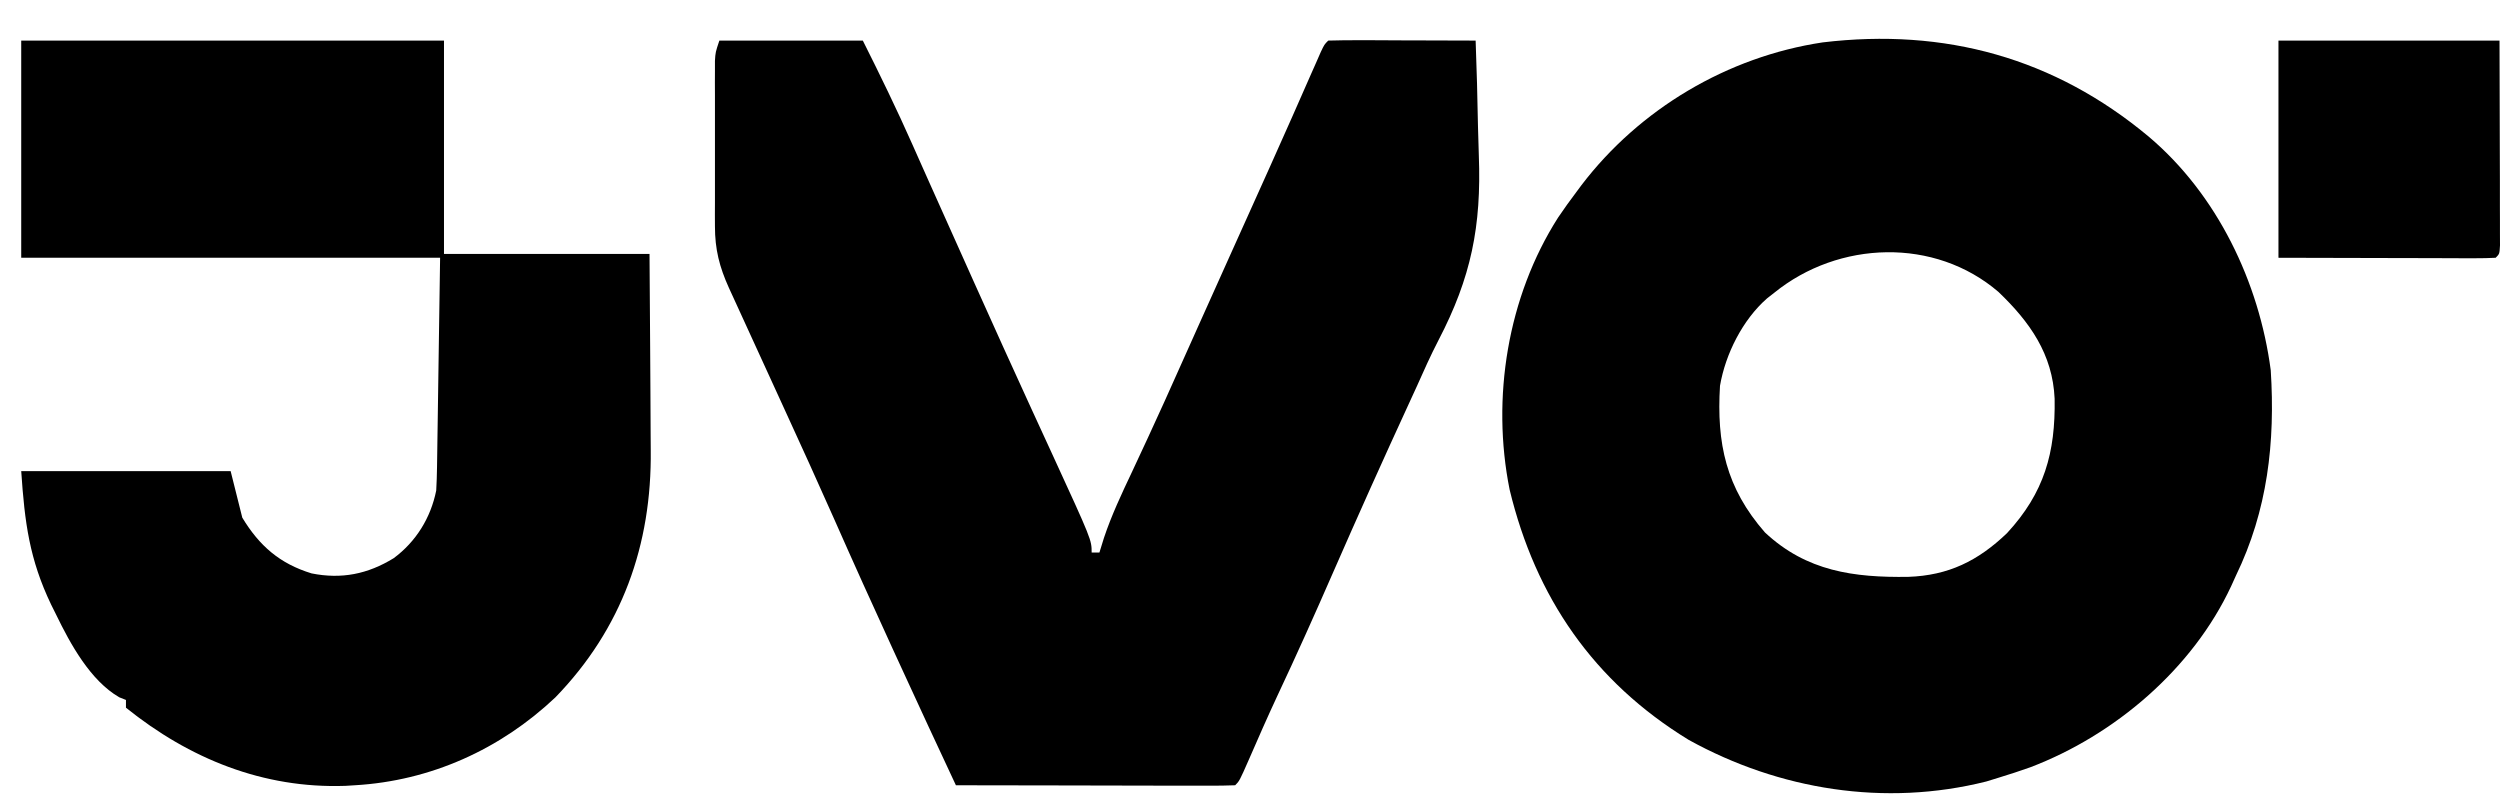 <?xml version="1.0" encoding="UTF-8"?> <svg xmlns="http://www.w3.org/2000/svg" width="47" height="15" viewBox="0 0 47 15" fill="none"><path d="M40.394 2.567C41.682 3.655 42.472 5.303 42.69 6.961C42.776 8.315 42.631 9.595 42.034 10.825C42.005 10.889 41.977 10.952 41.947 11.017C41.222 12.573 39.76 13.82 38.169 14.425C37.976 14.494 37.782 14.557 37.586 14.617C37.506 14.642 37.426 14.666 37.343 14.692C35.436 15.171 33.448 14.85 31.748 13.91C29.957 12.815 28.869 11.227 28.381 9.206C28.035 7.483 28.341 5.581 29.292 4.09C29.403 3.925 29.519 3.765 29.638 3.607C29.669 3.566 29.699 3.525 29.73 3.483C30.823 2.048 32.477 1.066 34.266 0.797C36.562 0.522 38.622 1.089 40.394 2.567ZM33.357 5.503C33.311 5.538 33.266 5.574 33.219 5.611C32.762 6.012 32.439 6.653 32.336 7.252C32.27 8.336 32.449 9.173 33.181 10.01C33.964 10.743 34.855 10.859 35.873 10.845C36.631 10.819 37.187 10.545 37.732 10.023C38.434 9.263 38.644 8.509 38.627 7.496C38.59 6.657 38.16 6.052 37.572 5.489C36.373 4.459 34.567 4.523 33.357 5.503Z" fill="black"></path><path d="M13.524 0.763C14.414 0.763 15.304 0.763 16.221 0.763C16.547 1.413 16.862 2.059 17.156 2.723C17.196 2.813 17.236 2.903 17.276 2.993C17.341 3.138 17.405 3.283 17.47 3.428C17.753 4.063 18.037 4.696 18.322 5.329C18.363 5.421 18.363 5.421 18.406 5.515C18.709 6.19 19.014 6.865 19.323 7.538C19.349 7.596 19.375 7.654 19.403 7.713C19.528 7.986 19.653 8.259 19.779 8.531C20.523 10.15 20.523 10.15 20.523 10.388C20.571 10.388 20.62 10.388 20.669 10.388C20.697 10.297 20.725 10.207 20.754 10.113C20.897 9.685 21.087 9.283 21.28 8.875C21.359 8.705 21.439 8.534 21.518 8.364C21.538 8.32 21.559 8.277 21.58 8.231C21.794 7.77 22.002 7.307 22.209 6.842C22.289 6.665 22.368 6.488 22.447 6.311C22.467 6.265 22.488 6.219 22.509 6.172C22.683 5.784 22.857 5.396 23.032 5.008C23.059 4.946 23.087 4.885 23.116 4.821C23.229 4.569 23.343 4.318 23.456 4.066C23.739 3.439 24.021 2.812 24.299 2.184C24.32 2.137 24.341 2.09 24.362 2.041C24.457 1.826 24.553 1.61 24.647 1.394C24.68 1.321 24.712 1.247 24.746 1.171C24.774 1.108 24.802 1.044 24.83 0.979C24.898 0.836 24.898 0.836 24.971 0.763C25.176 0.757 25.379 0.755 25.584 0.756C25.646 0.756 25.707 0.756 25.77 0.756C25.967 0.757 26.164 0.758 26.361 0.759C26.494 0.759 26.627 0.759 26.761 0.76C27.088 0.76 27.415 0.762 27.742 0.763C27.763 1.301 27.776 1.838 27.786 2.376C27.79 2.558 27.795 2.741 27.802 2.923C27.852 4.251 27.658 5.217 27.043 6.397C26.895 6.682 26.765 6.975 26.634 7.268C26.588 7.37 26.542 7.471 26.495 7.571C26.005 8.635 25.525 9.703 25.056 10.776C24.717 11.553 24.37 12.326 24.009 13.093C23.827 13.483 23.654 13.878 23.482 14.273C23.302 14.682 23.302 14.682 23.221 14.763C23.058 14.77 22.894 14.771 22.731 14.771C22.68 14.771 22.628 14.771 22.576 14.771C22.406 14.771 22.236 14.771 22.066 14.77C21.948 14.77 21.83 14.77 21.713 14.77C21.403 14.769 21.093 14.769 20.782 14.768C20.466 14.767 20.15 14.767 19.834 14.766C19.213 14.766 18.592 14.764 17.971 14.763C17.416 13.574 17.416 13.574 17.171 13.041C17.146 12.988 17.122 12.935 17.097 12.881C17.019 12.712 16.942 12.543 16.864 12.375C16.837 12.316 16.81 12.257 16.782 12.197C16.408 11.382 16.039 10.566 15.677 9.746C15.373 9.06 15.062 8.377 14.749 7.695C14.699 7.585 14.649 7.475 14.598 7.365C14.332 6.783 14.332 6.783 14.065 6.201C13.971 5.996 13.877 5.79 13.783 5.585C13.744 5.5 13.744 5.5 13.704 5.413C13.525 5.018 13.441 4.687 13.441 4.255C13.441 4.183 13.441 4.111 13.44 4.036C13.441 3.959 13.441 3.882 13.441 3.802C13.441 3.722 13.441 3.642 13.441 3.56C13.441 3.392 13.441 3.223 13.441 3.054C13.441 2.796 13.441 2.538 13.441 2.279C13.441 2.115 13.441 1.952 13.441 1.788C13.441 1.71 13.441 1.633 13.44 1.553C13.441 1.481 13.441 1.41 13.441 1.336C13.441 1.272 13.441 1.209 13.441 1.144C13.451 0.982 13.451 0.982 13.524 0.763Z" fill="black"></path><path d="M0.399 0.763C3.022 0.763 5.644 0.763 8.347 0.763C8.347 2.087 8.347 3.41 8.347 4.774C9.622 4.774 10.897 4.774 12.211 4.774C12.216 5.363 12.22 5.952 12.223 6.541C12.224 6.815 12.225 7.089 12.228 7.364C12.23 7.629 12.231 7.894 12.232 8.159C12.232 8.26 12.233 8.36 12.234 8.46C12.255 10.243 11.693 11.82 10.441 13.111C9.406 14.089 8.094 14.681 6.67 14.763C6.583 14.769 6.583 14.769 6.494 14.774C4.947 14.828 3.56 14.263 2.368 13.305C2.368 13.256 2.368 13.208 2.368 13.159C2.326 13.142 2.285 13.126 2.242 13.109C1.699 12.795 1.323 12.108 1.055 11.555C1.008 11.46 1.008 11.46 0.96 11.364C0.554 10.515 0.464 9.827 0.399 8.857C1.698 8.857 2.998 8.857 4.336 8.857C4.409 9.145 4.481 9.434 4.555 9.732C4.876 10.262 5.26 10.597 5.858 10.78C6.421 10.893 6.914 10.793 7.401 10.494C7.821 10.184 8.099 9.734 8.201 9.221C8.209 9.077 8.214 8.932 8.216 8.787C8.217 8.698 8.219 8.609 8.22 8.518C8.221 8.425 8.223 8.332 8.224 8.236C8.225 8.15 8.227 8.064 8.228 7.976C8.233 7.656 8.237 7.336 8.242 7.016C8.252 6.3 8.263 5.584 8.274 4.846C5.675 4.846 3.076 4.846 0.399 4.846C0.399 3.499 0.399 2.151 0.399 0.763Z" fill="black"></path><path d="M42.835 0.763C44.206 0.763 45.578 0.763 46.991 0.763C46.993 1.423 46.994 2.084 46.996 2.764C46.996 2.972 46.997 3.181 46.998 3.396C46.998 3.561 46.998 3.725 46.998 3.889C46.999 3.975 46.999 4.062 46.999 4.15C46.999 4.273 46.999 4.273 46.999 4.397C47 4.468 47 4.539 47 4.612C46.991 4.774 46.991 4.774 46.918 4.846C46.791 4.853 46.663 4.855 46.535 4.855C46.452 4.855 46.369 4.855 46.284 4.855C46.152 4.854 46.152 4.854 46.018 4.854C45.938 4.853 45.858 4.853 45.775 4.853C45.474 4.853 45.173 4.852 44.872 4.851C44.2 4.849 43.528 4.848 42.835 4.846C42.835 3.499 42.835 2.151 42.835 0.763Z" fill="black"></path></svg> 